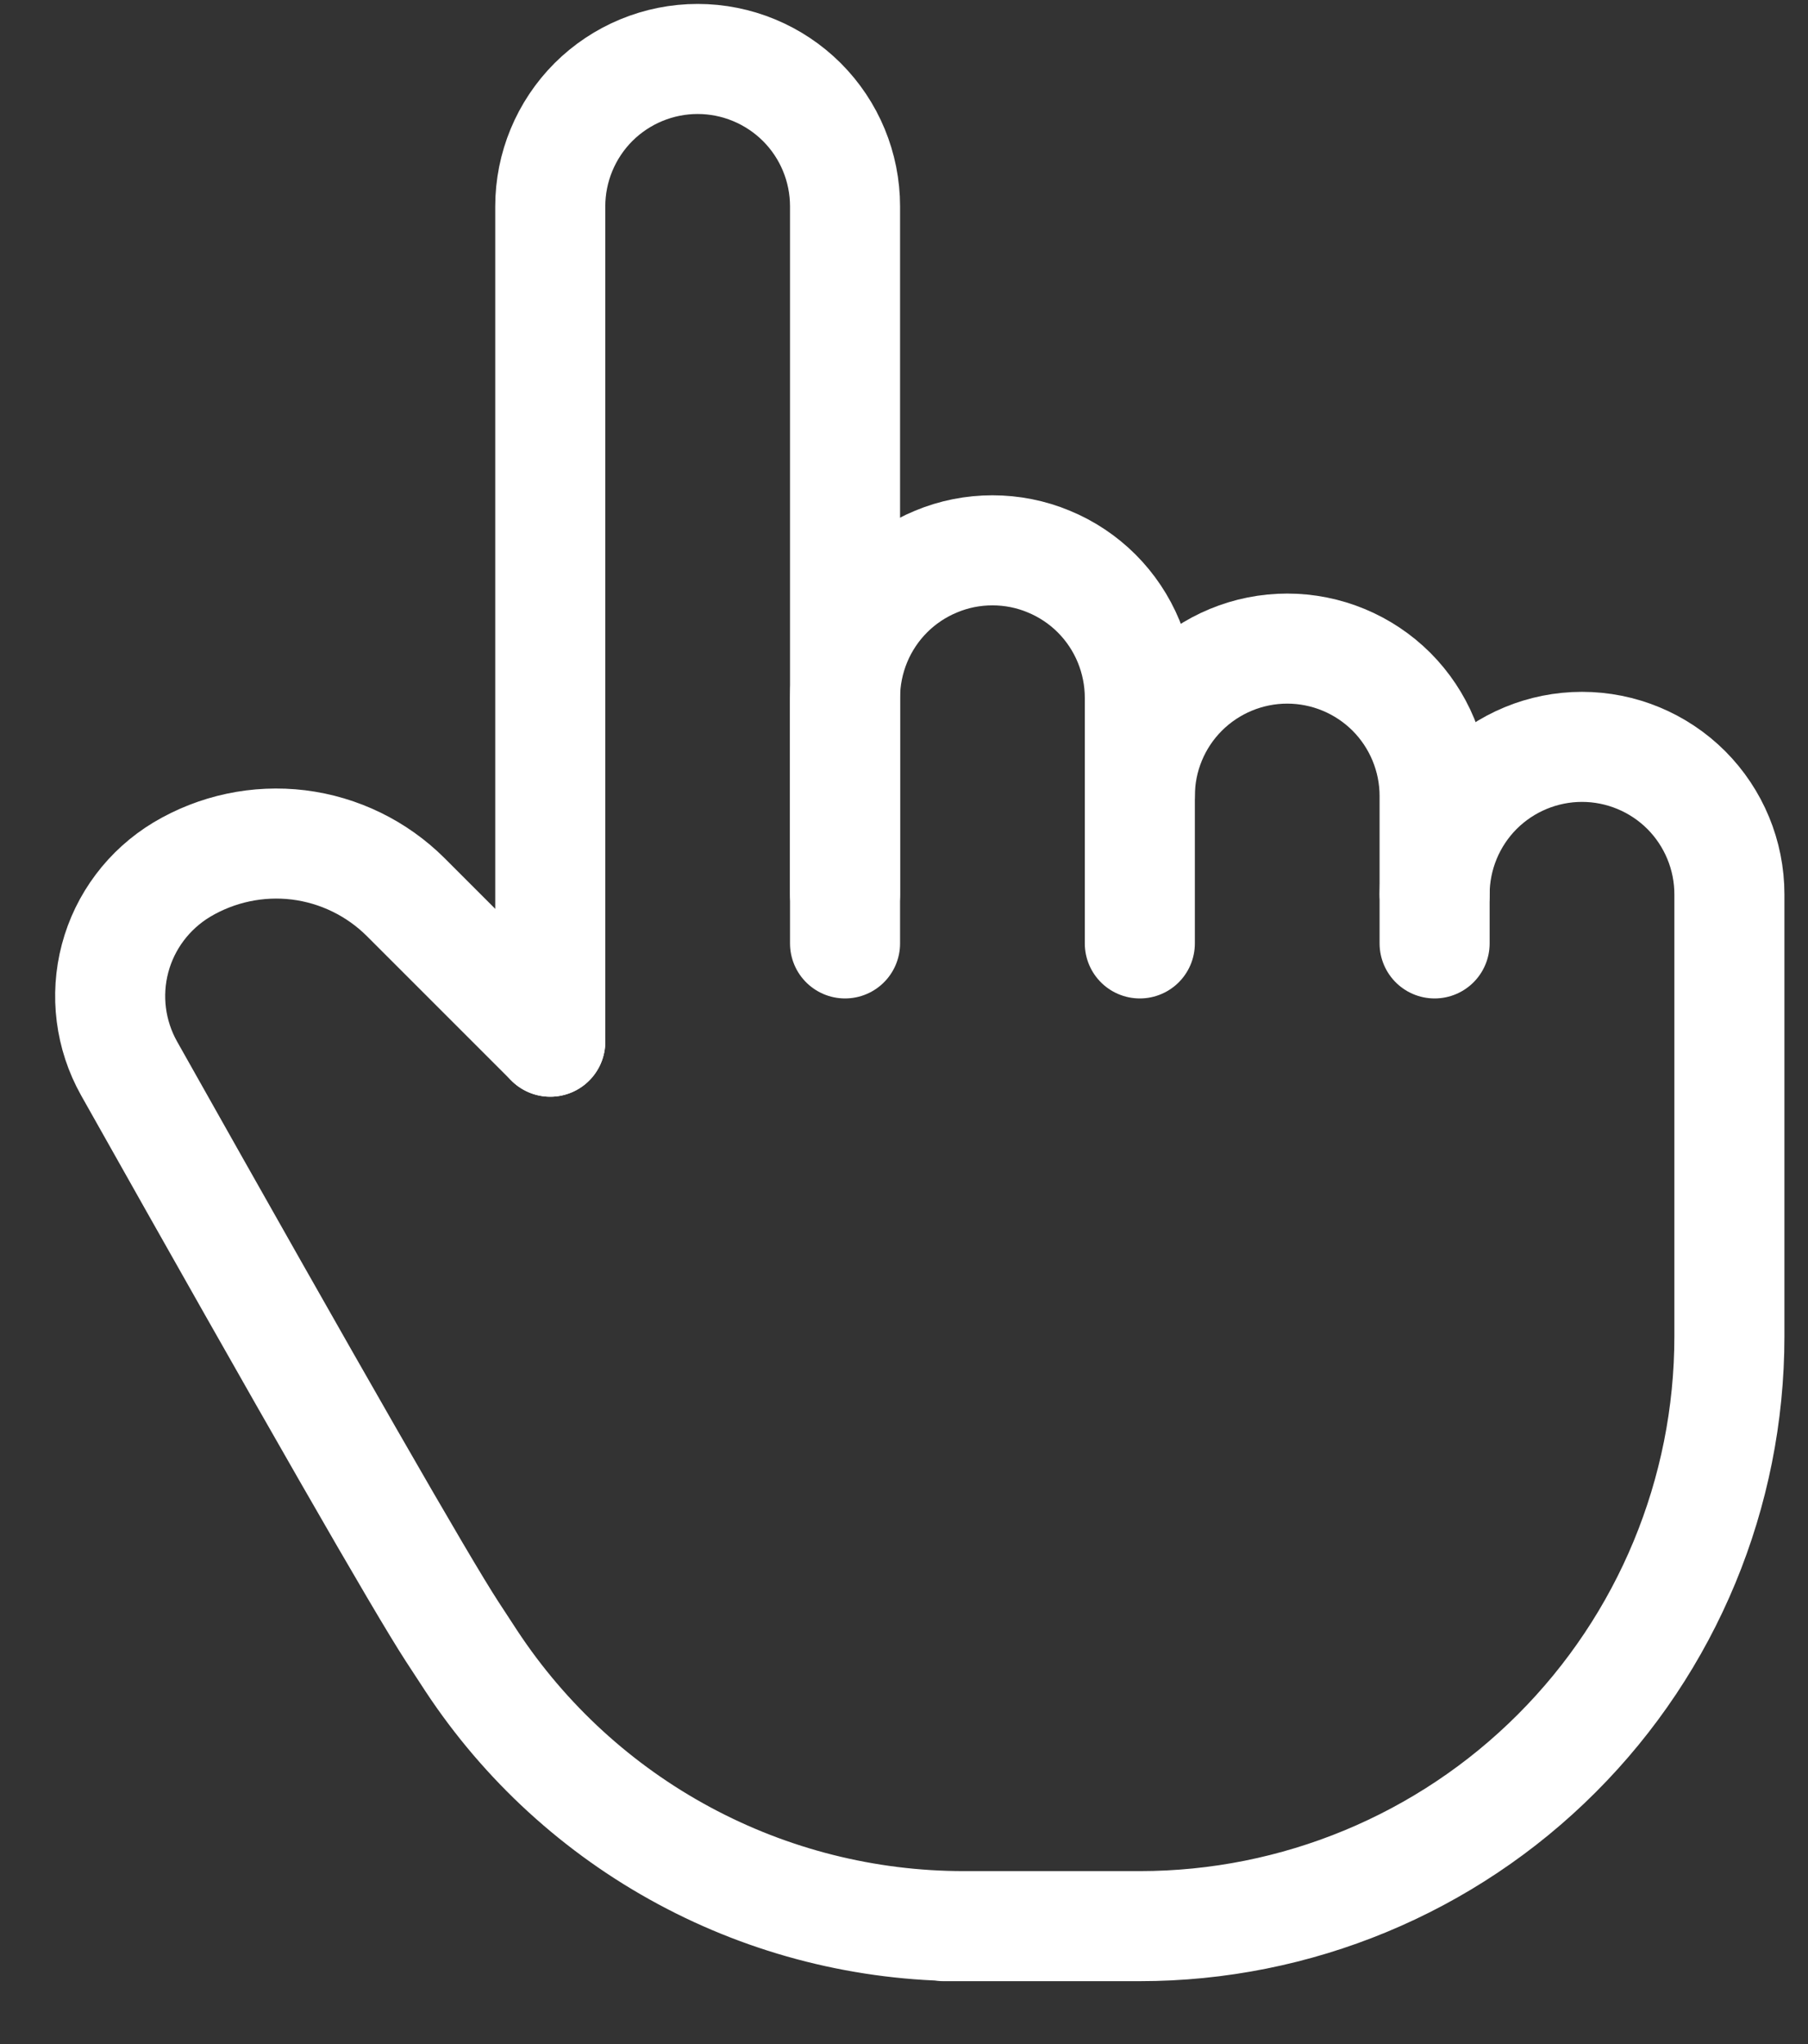 <?xml version="1.0" encoding="UTF-8"?> <svg xmlns="http://www.w3.org/2000/svg" width="23" height="26" viewBox="0 0 23 26" fill="none"><rect x="0" y="0" width="23" height="26" fill="#333333" stroke="none"/> <g clip-path="url(#clip0_1104_1675)"> <path d="M7 13.25V2.625C7 2.128 7.198 1.651 7.549 1.299C7.901 0.948 8.378 0.75 8.875 0.75C9.372 0.75 9.849 0.948 10.201 1.299C10.553 1.651 10.75 2.128 10.75 2.625V12" stroke="white" stroke-width="1.4" stroke-linecap="round" stroke-linejoin="round"></path> <path d="M10.75 11.375V8.875C10.75 8.629 10.799 8.385 10.893 8.157C10.987 7.93 11.125 7.723 11.299 7.549C11.473 7.375 11.68 7.237 11.908 7.143C12.135 7.048 12.379 7 12.625 7C12.871 7 13.115 7.048 13.342 7.143C13.57 7.237 13.777 7.375 13.951 7.549C14.125 7.723 14.263 7.93 14.357 8.157C14.451 8.385 14.5 8.629 14.5 8.875V12" stroke="white" stroke-width="1.4" stroke-linecap="round" stroke-linejoin="round"></path> <path d="M14.5 10.125C14.5 9.628 14.697 9.151 15.049 8.799C15.401 8.448 15.878 8.25 16.375 8.25C16.872 8.25 17.349 8.448 17.701 8.799C18.052 9.151 18.25 9.628 18.25 10.125V12" stroke="white" stroke-width="1.4" stroke-linecap="round" stroke-linejoin="round"></path> <path d="M18.25 11.375C18.25 10.878 18.448 10.401 18.799 10.049C19.151 9.698 19.628 9.5 20.125 9.5C20.622 9.5 21.099 9.698 21.451 10.049C21.802 10.401 22 10.878 22 11.375V17C22 18.989 21.21 20.897 19.803 22.303C18.397 23.71 16.489 24.5 14.5 24.5H12H12.26C11.018 24.5 9.795 24.192 8.702 23.603C7.608 23.014 6.678 22.162 5.995 21.125C5.913 21 5.831 20.875 5.75 20.75C5.36 20.151 3.991 17.765 1.642 13.59C1.403 13.164 1.339 12.662 1.464 12.19C1.589 11.718 1.894 11.314 2.312 11.062C2.759 10.795 3.281 10.684 3.798 10.747C4.314 10.811 4.794 11.045 5.162 11.412L7 13.25" stroke="white" stroke-width="1.4" stroke-linecap="round" stroke-linejoin="round"></path> </g> <defs> <clipPath id="clip0_1104_1675"> <rect width="23" height="26" fill="white"></rect> </clipPath> </defs> </svg> 